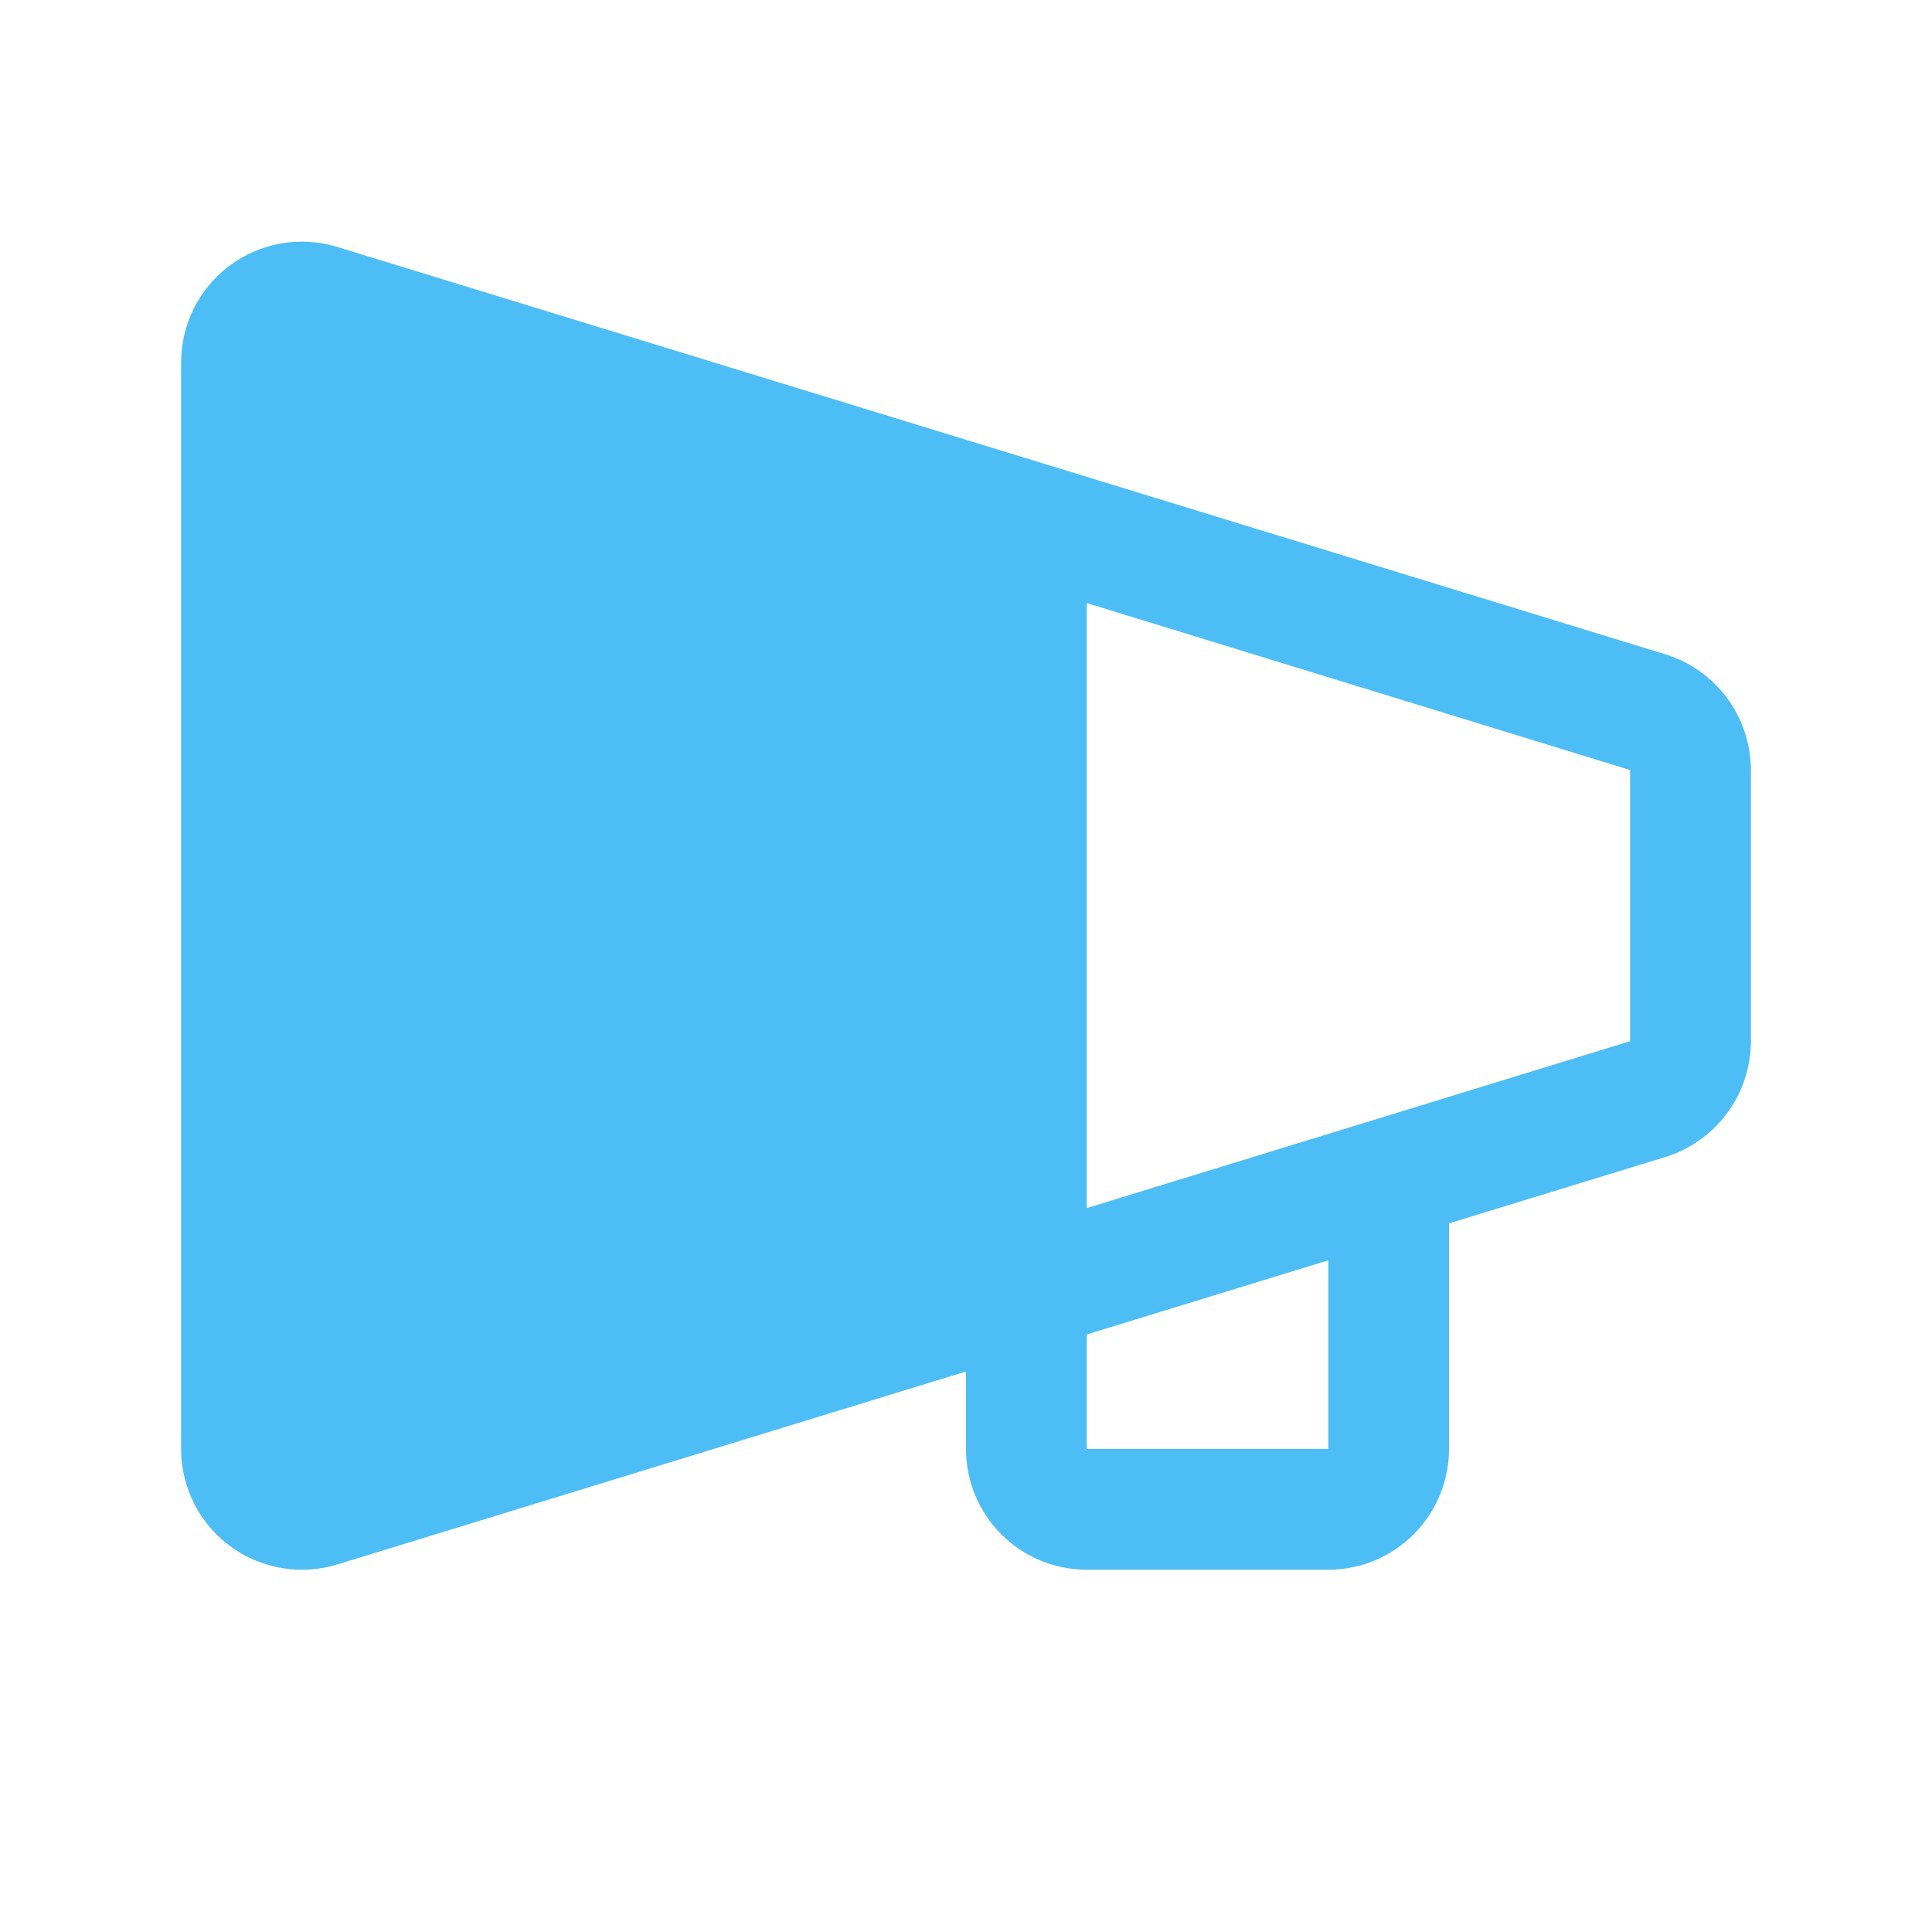 <svg width="110" height="110" viewBox="0 0 110 110" fill="none" xmlns="http://www.w3.org/2000/svg">
<path d="M94.763 37.236L19.113 14.033C18.089 13.734 17.009 13.678 15.96 13.868C14.91 14.059 13.92 14.491 13.066 15.13C12.212 15.77 11.519 16.599 11.041 17.552C10.563 18.506 10.314 19.558 10.312 20.624V82.499C10.312 84.323 11.037 86.071 12.326 87.361C13.616 88.65 15.364 89.374 17.188 89.374C17.845 89.374 18.499 89.28 19.13 89.095L55 78.086V82.499C55 84.323 55.724 86.071 57.014 87.361C58.303 88.65 60.052 89.374 61.875 89.374H75.625C77.448 89.374 79.197 88.65 80.486 87.361C81.776 86.071 82.5 84.323 82.5 82.499V69.652L94.763 65.892C96.183 65.465 97.427 64.594 98.314 63.407C99.201 62.219 99.682 60.778 99.688 59.296V43.827C99.681 42.346 99.199 40.906 98.313 39.719C97.426 38.533 96.182 37.662 94.763 37.236ZM75.625 82.499H61.875V75.977L75.625 71.757V82.499ZM92.812 59.296H92.765L61.875 68.784V34.336L92.765 43.827H92.812V59.296Z" fill="#4DBDF5"/>
</svg>

